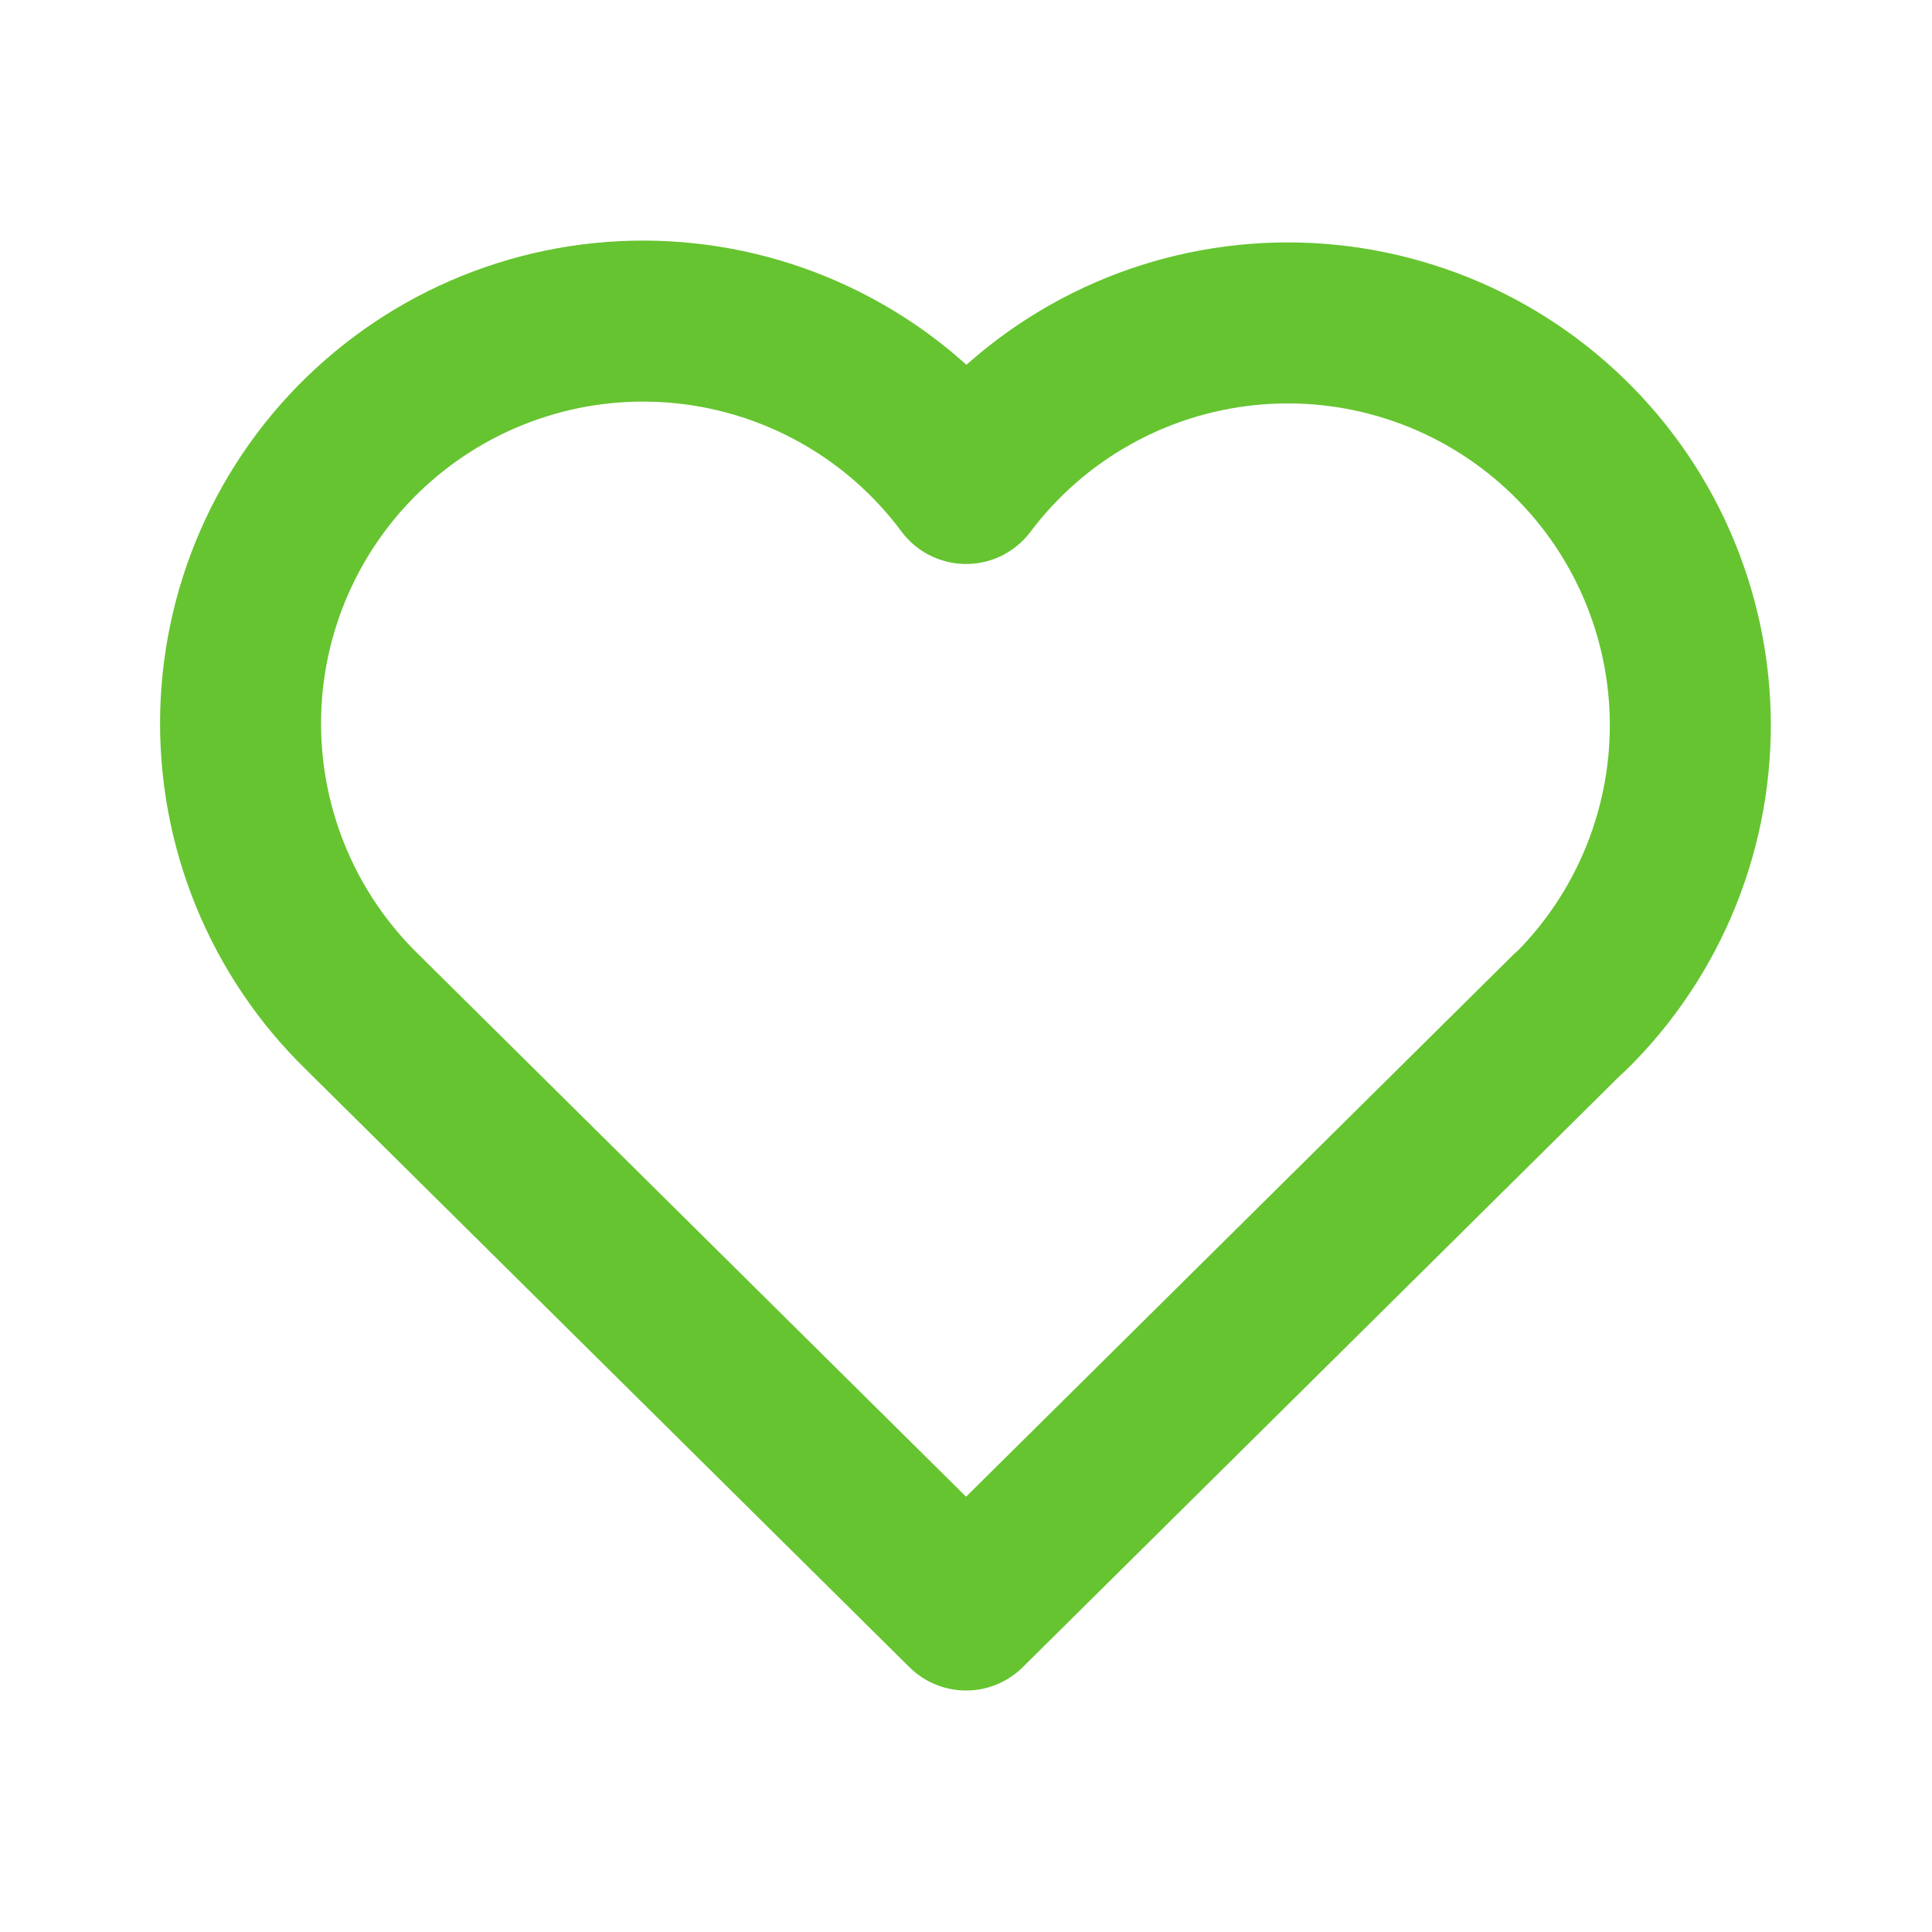 <?xml version="1.0" encoding="UTF-8"?> <svg xmlns="http://www.w3.org/2000/svg" width="24" height="24" viewBox="0 0 24 24" fill="none"><g clip-path="url(#clip0_285_16658)"><path d="M19.501 12.572L12.001 20L4.501 12.572C4.007 12.091 3.617 11.512 3.357 10.873C3.097 10.233 2.972 9.547 2.99 8.857C3.008 8.167 3.169 7.488 3.462 6.864C3.756 6.239 4.175 5.681 4.695 5.227C5.214 4.772 5.822 4.43 6.48 4.222C7.138 4.013 7.832 3.944 8.519 4.017C9.205 4.09 9.869 4.305 10.468 4.647C11.068 4.989 11.589 5.452 12.001 6.006C12.415 5.456 12.937 4.997 13.536 4.659C14.135 4.32 14.798 4.109 15.482 4.038C16.167 3.967 16.858 4.038 17.514 4.247C18.17 4.455 18.775 4.797 19.293 5.251C19.81 5.704 20.229 6.259 20.522 6.882C20.815 7.505 20.976 8.181 20.996 8.869C21.015 9.557 20.892 10.241 20.635 10.879C20.378 11.518 19.992 12.096 19.501 12.578" stroke="#66C430" stroke-width="2" stroke-linecap="round" stroke-linejoin="round"></path></g><defs><clipPath id="clip0_285_16658"><rect width="24" height="24" fill="white"></rect></clipPath></defs></svg> 